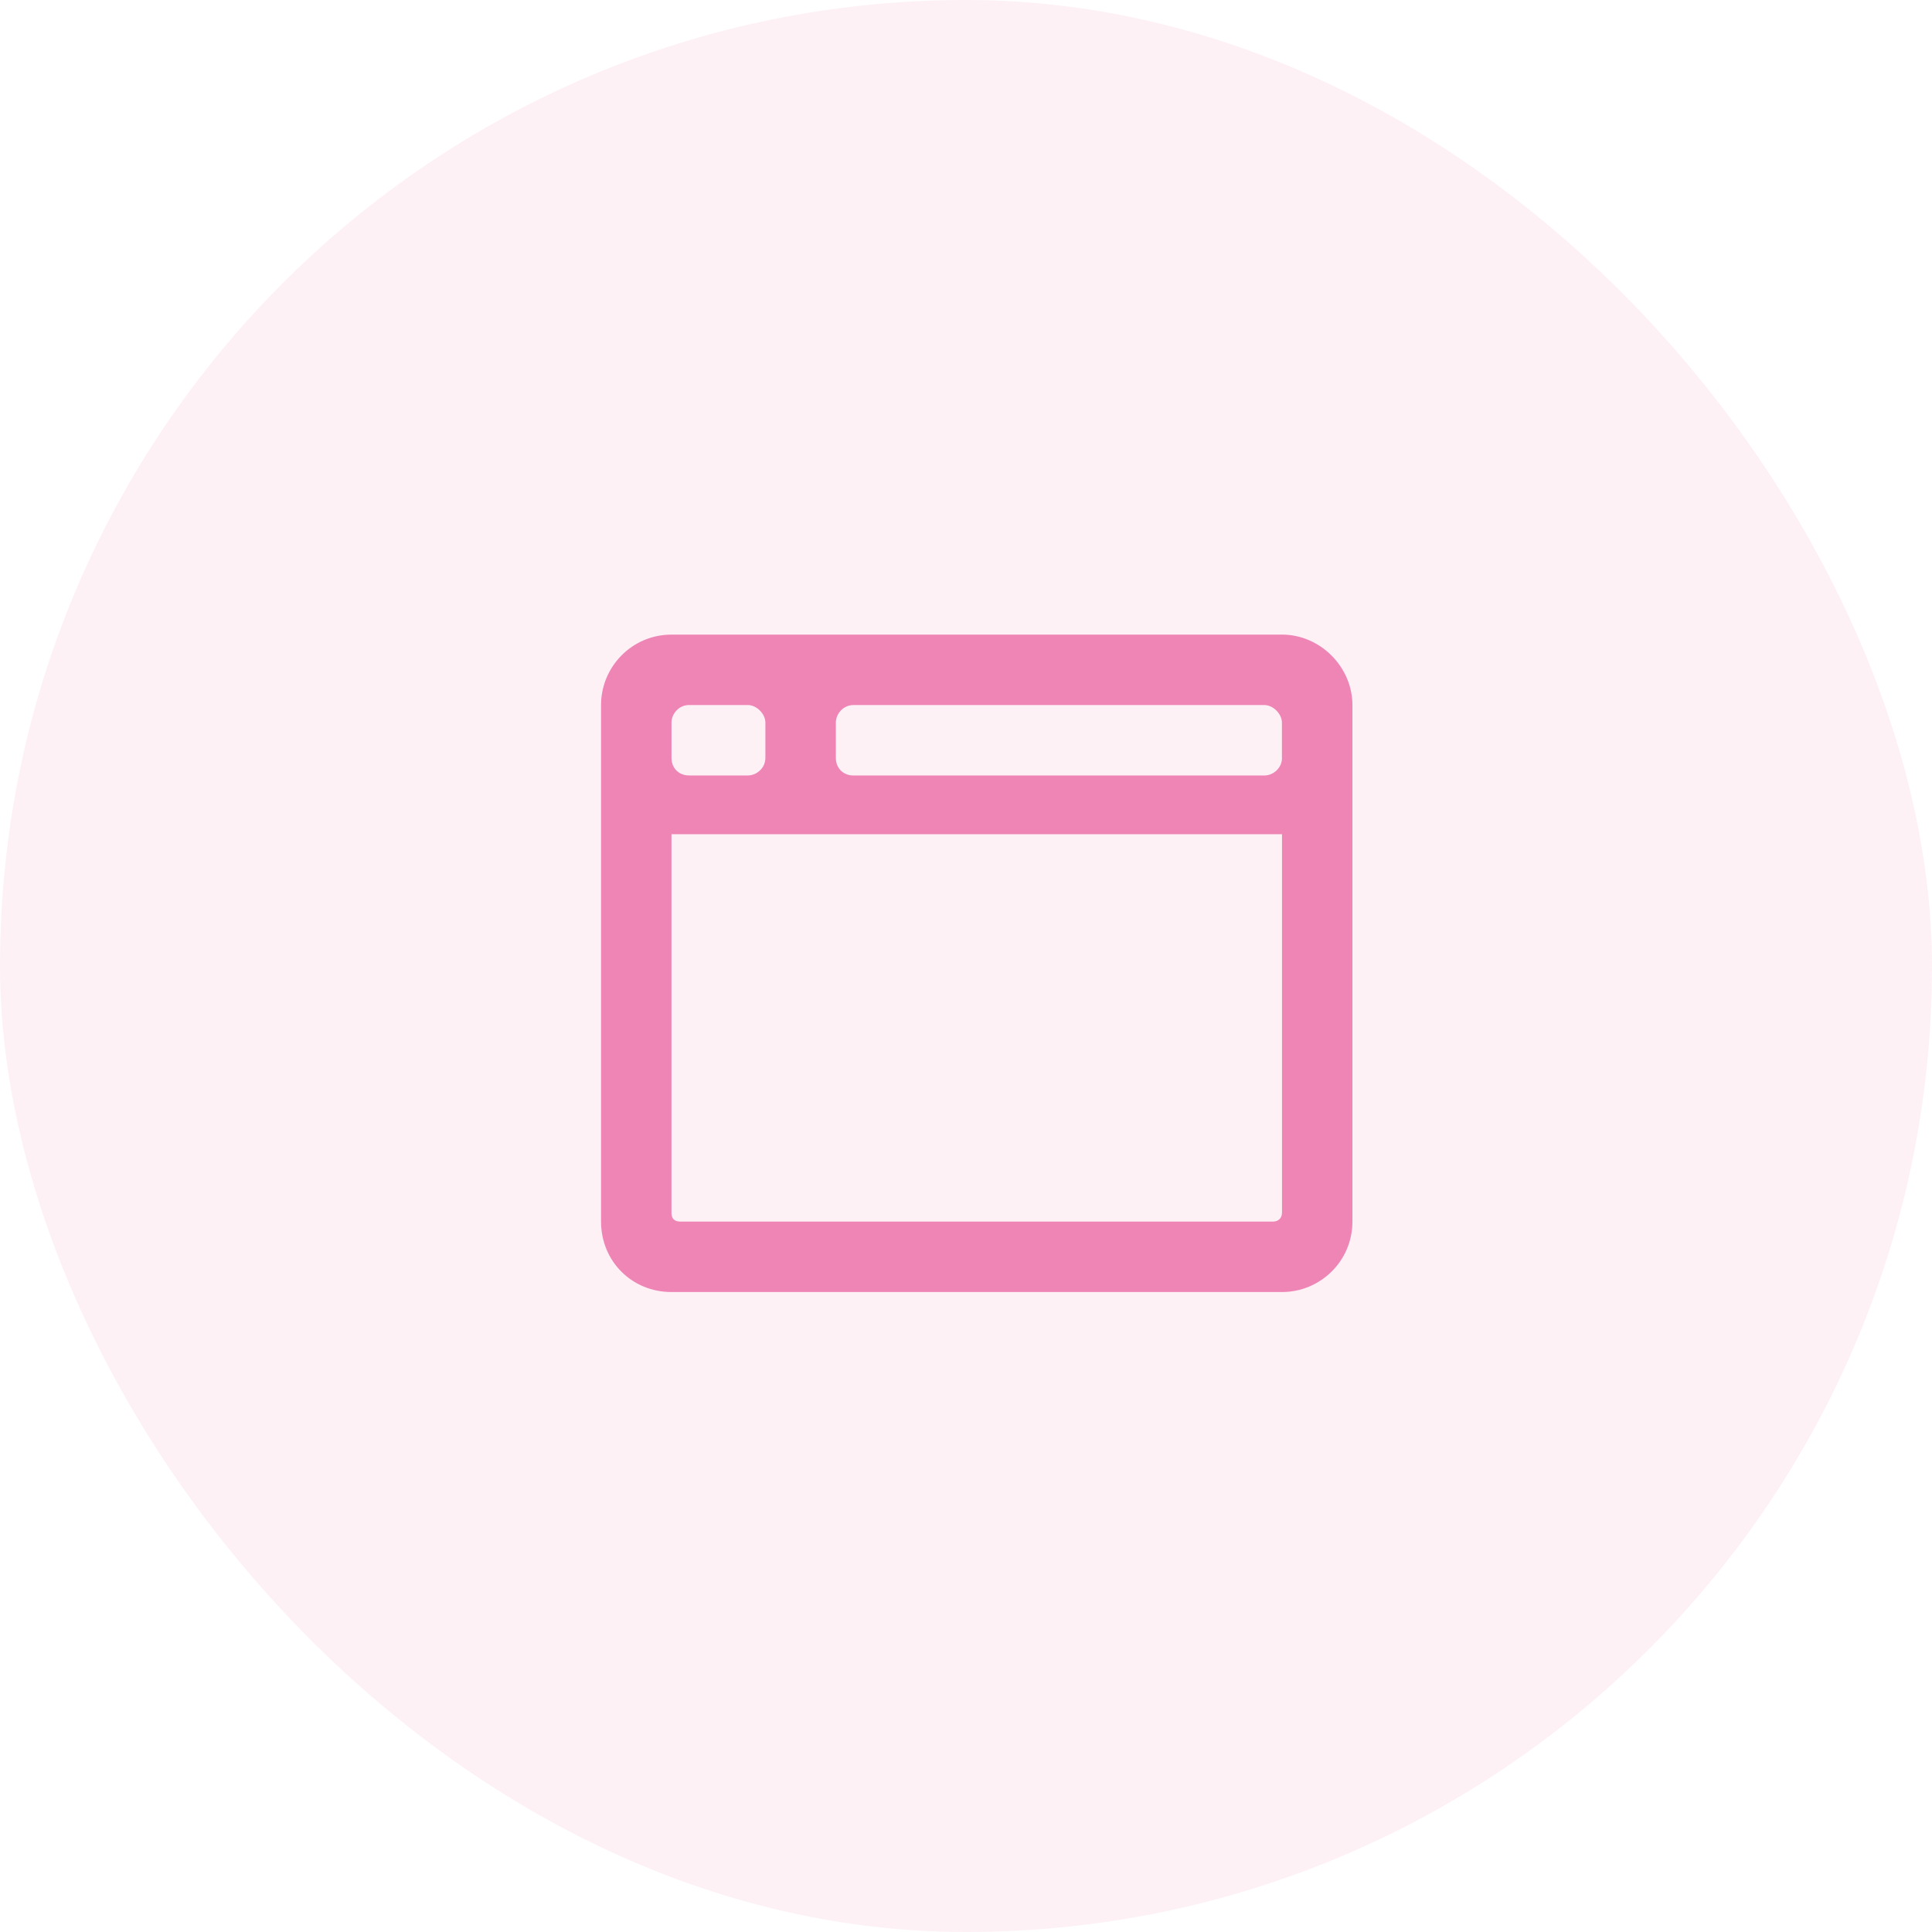 <?xml version="1.0" encoding="utf-8"?>
<svg xmlns="http://www.w3.org/2000/svg" width="90" height="90" fill="none" viewBox="0 0 90 90">
    <rect width="90" height="90" fill="#EE85B5" opacity=".12" rx="45"/>
    <path fill="#EE85B5" d="M59.719 29.563H31.28c-1.845 0-3.281 1.503-3.281 3.28v24.063c0 1.846 1.436 3.282 3.281 3.282H59.72c1.777 0 3.281-1.436 3.281-3.282V32.844c0-1.778-1.504-3.282-3.281-3.282zM31.28 33.663c0-.41.342-.82.82-.82h2.735c.41 0 .82.41.82.82v1.64c0 .48-.41.821-.82.821h-2.734c-.479 0-.82-.342-.82-.82v-1.64zM59.72 56.496c0 .273-.205.41-.41.41H31.69c-.273 0-.41-.136-.41-.41V38.86H59.72v17.637zm0-21.191c0 .478-.41.82-.82.82H39.757c-.479 0-.82-.342-.82-.82v-1.64c0-.411.341-.821.82-.821h19.14c.41 0 .82.41.82.82v1.64z"/>
</svg>